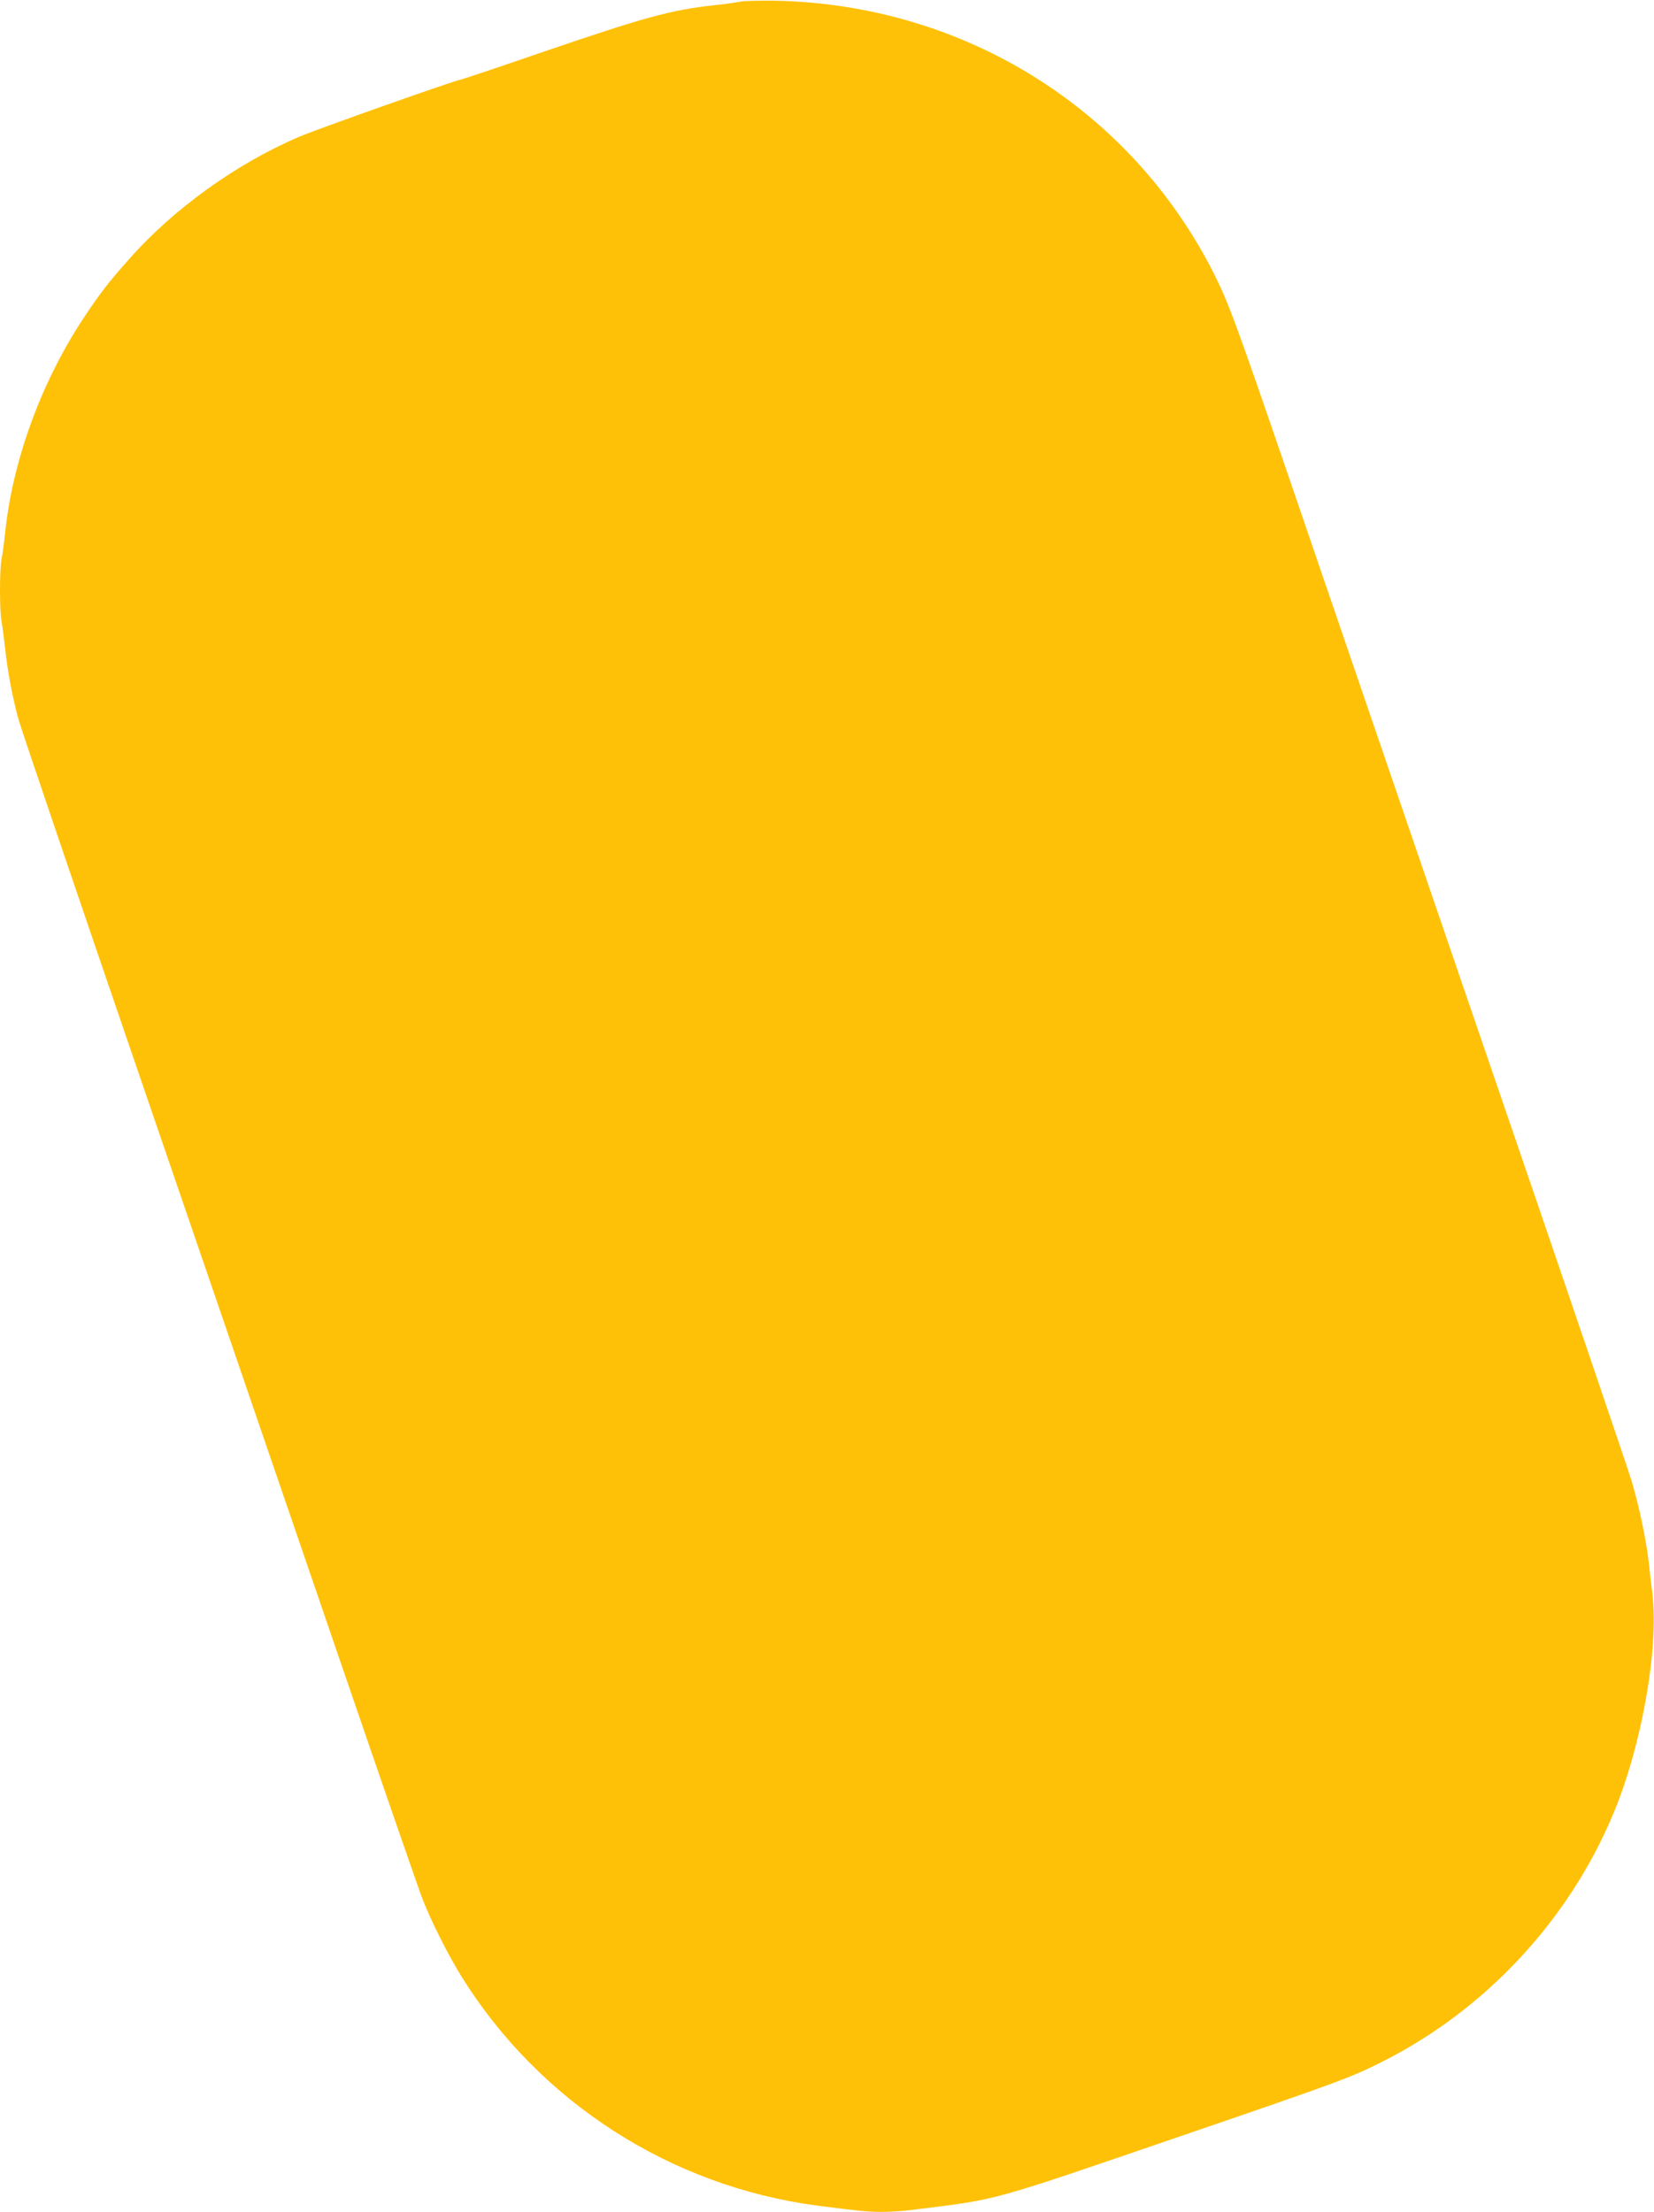 <?xml version="1.0" standalone="no"?>
<!DOCTYPE svg PUBLIC "-//W3C//DTD SVG 20010904//EN"
 "http://www.w3.org/TR/2001/REC-SVG-20010904/DTD/svg10.dtd">
<svg version="1.0" xmlns="http://www.w3.org/2000/svg"
 width="957pt" height="1280pt" viewBox="0 0 957 1280"
 preserveAspectRatio="xMidYMid meet">
<g transform="translate(0,1280) scale(0.1,-0.1)"
fill="#ffc107" stroke="none">
<path d="M4280 12790 c-19 -4 -84 -14 -145 -20 -251 -27 -400 -68 -989 -269
-258 -89 -473 -161 -478 -161 -22 0 -834 -287 -938 -332 -359 -153 -724 -415
-979 -703 -125 -141 -168 -196 -267 -345 -244 -369 -410 -821 -454 -1240 -6
-58 -15 -127 -21 -153 -12 -62 -12 -301 0 -364 5 -26 14 -97 21 -158 14 -131
41 -274 76 -405 14 -52 351 -1044 749 -2205 398 -1160 910 -2654 1138 -3320
228 -665 431 -1252 451 -1303 48 -125 150 -328 228 -453 451 -724 1210 -1212
2058 -1323 240 -31 287 -36 370 -36 47 0 121 4 165 10 525 65 430 39 1598 439
882 302 954 329 1131 418 598 300 1082 818 1340 1436 164 391 264 953 227
1271 -7 56 -17 142 -22 191 -16 132 -55 318 -98 463 -21 70 -403 1194 -850
2497 -446 1304 -947 2766 -1112 3250 -330 964 -371 1075 -457 1245 -484 956
-1451 1556 -2542 1576 -91 1 -181 -1 -200 -6z"/>
</g>
</svg>

